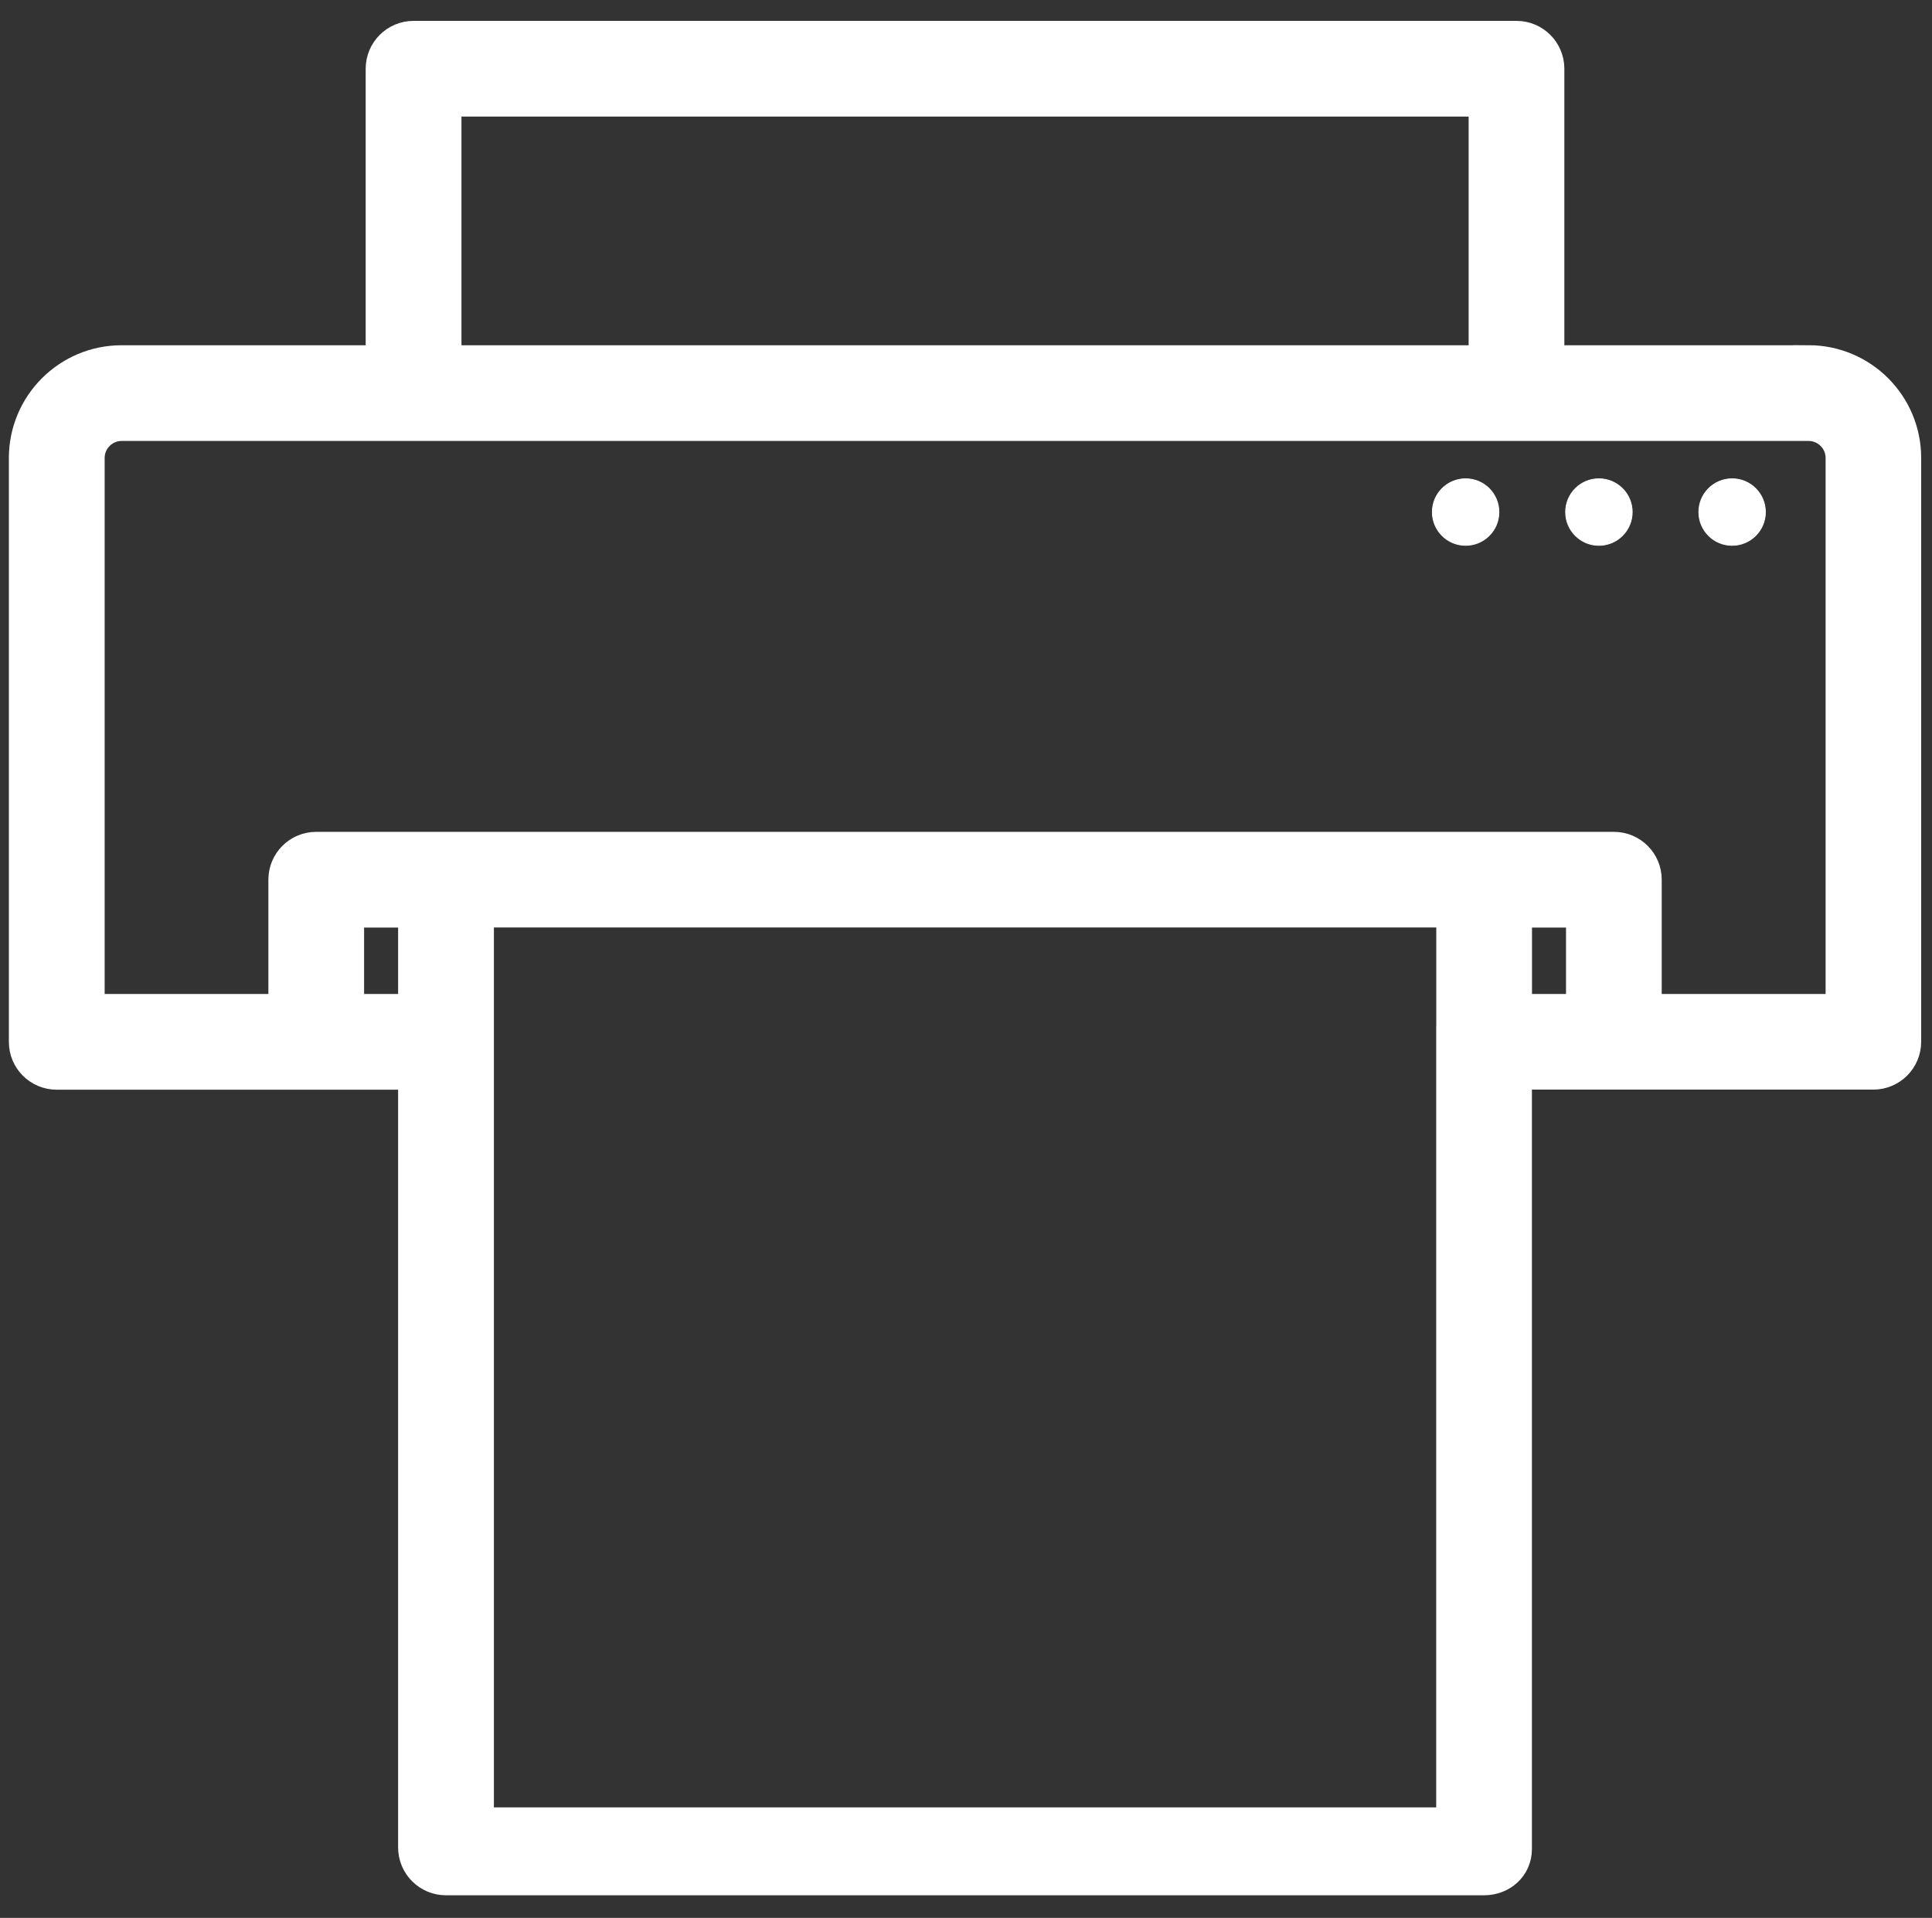 <?xml version="1.0" encoding="UTF-8"?>
<svg id="Layer_1" xmlns="http://www.w3.org/2000/svg" version="1.1" viewBox="0 0 2442.5 2424.8">
  <rect x="0" y="0" width="2442.5" height="2424.8" fill="#333333" stroke="none"/>
  <!-- Generator: Adobe Illustrator 29.1.0, SVG Export Plug-In . SVG Version: 2.1.0 Build 142)  -->
  <defs>
    <style>
      .st0, .st1 {
        fill: #fff;
        stroke: #fff;
        stroke-miterlimit: 10;
      }

      .st1 {
        stroke-width: 39px;
      }
    </style>
  </defs>
  <circle class="st0" cx="1852.9" cy="647.4" r="42.1"/>
  <circle class="st0" cx="2021.4" cy="647.4" r="42.1"/>
  <circle class="st0" cx="2189.8" cy="647.4" r="42.1"/>
  <path class="st1" d="M2286.3,456h-328.1V86.9c0-22.7-18.4-41-41-41H522.8c-22.6,0-41,18.4-41,41v369.1H153.7c-67.9,0-122.9,55.1-123,123v738.2c0,22.7,18.3,41,41,41h451.1v977.5c0,22.7,18.4,41,41,41h1312.4c22.7,0,41-16.4,41-39v-979.6h451.1c22.7,0,41-18.4,41-41h0v-738.2c0-67.9-55-122.9-123-123h0ZM563.9,127.9h1312.3v328.1H563.9V127.9ZM522.8,1276.2h-82v-123h82v123ZM1835.2,1317.2v987.4H604.9v-1151.5h1230.4v164.1h0ZM1999.3,1276.2h-82v-123h82v123ZM2327.4,1276.2h-246.1v-164c0-22.7-18.3-41-41-41H399.8c-22.7,0-41,18.3-41,41h0v164H112.8v-697.2c0-22.6,18.4-41,41-41h2132.7c22.6,0,41,18.4,41,41v697.2Z"/>
</svg>